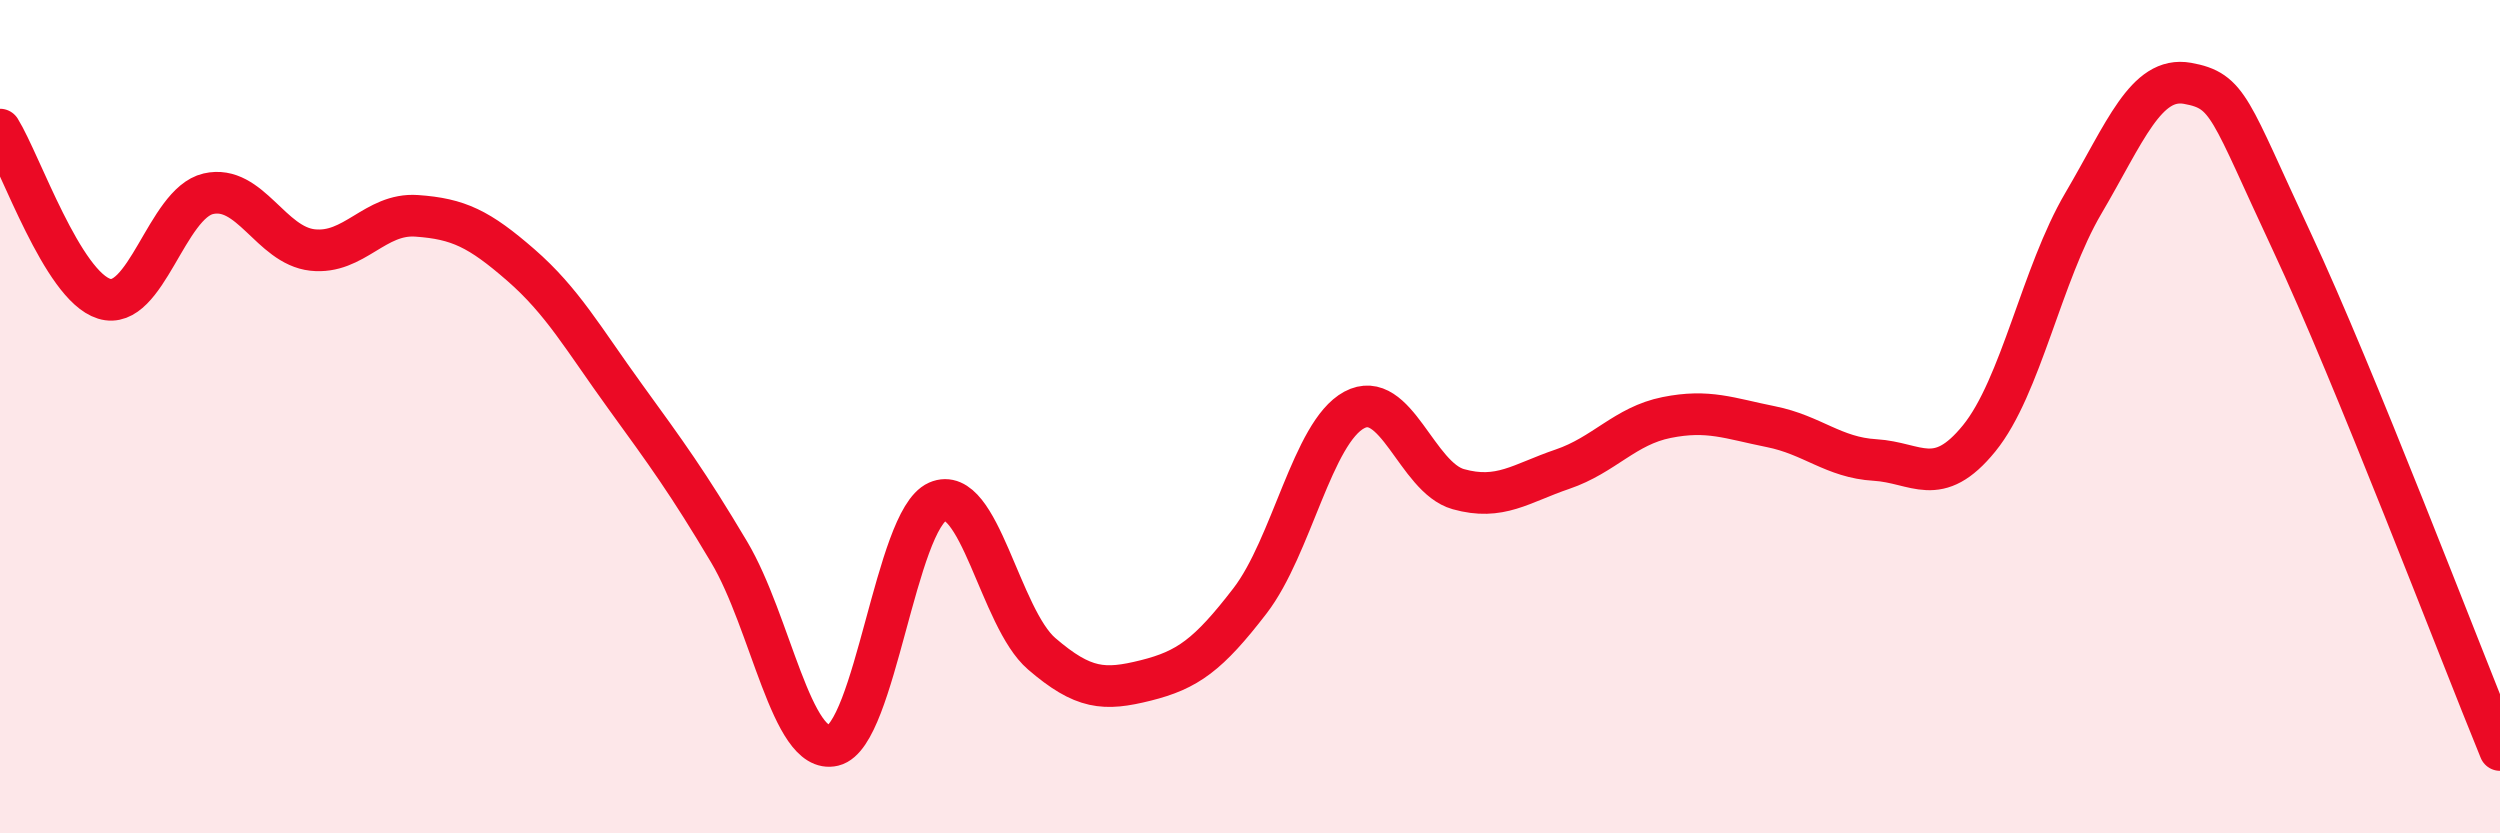 
    <svg width="60" height="20" viewBox="0 0 60 20" xmlns="http://www.w3.org/2000/svg">
      <path
        d="M 0,3.11 C 0.5,3.92 1.5,6.86 2.5,7.17 C 3.5,7.48 4,4.88 5,4.65 C 6,4.42 6.5,5.89 7.5,6 C 8.5,6.11 9,5.11 10,5.18 C 11,5.25 11.5,5.49 12.5,6.36 C 13.5,7.23 14,8.13 15,9.51 C 16,10.89 16.5,11.57 17.5,13.25 C 18.5,14.93 19,18.13 20,17.89 C 21,17.65 21.5,12.48 22.5,12.04 C 23.5,11.6 24,14.83 25,15.69 C 26,16.55 26.5,16.58 27.5,16.33 C 28.5,16.08 29,15.72 30,14.42 C 31,13.12 31.5,10.38 32.5,9.84 C 33.5,9.3 34,11.46 35,11.74 C 36,12.02 36.5,11.6 37.5,11.26 C 38.5,10.92 39,10.22 40,10.02 C 41,9.82 41.5,10.04 42.5,10.24 C 43.5,10.44 44,10.98 45,11.04 C 46,11.1 46.5,11.75 47.5,10.52 C 48.5,9.29 49,6.58 50,4.88 C 51,3.18 51.5,1.82 52.5,2 C 53.5,2.18 53.5,2.59 55,5.79 C 56.5,8.99 59,15.56 60,18L60 20L0 20Z"
        fill="#EB0A25"
        opacity="0.1"
        stroke-linecap="round"
        stroke-linejoin="round"
      />
      <path
        d="M 0,3.11 C 0.5,3.92 1.5,6.86 2.5,7.17 C 3.5,7.48 4,4.88 5,4.65 C 6,4.42 6.5,5.89 7.5,6 C 8.5,6.11 9,5.11 10,5.18 C 11,5.25 11.5,5.49 12.5,6.36 C 13.5,7.23 14,8.13 15,9.51 C 16,10.89 16.5,11.57 17.5,13.25 C 18.5,14.93 19,18.13 20,17.89 C 21,17.65 21.5,12.48 22.5,12.04 C 23.5,11.6 24,14.83 25,15.69 C 26,16.55 26.5,16.58 27.5,16.33 C 28.5,16.08 29,15.72 30,14.42 C 31,13.12 31.5,10.38 32.5,9.84 C 33.5,9.3 34,11.46 35,11.74 C 36,12.02 36.5,11.6 37.5,11.26 C 38.5,10.92 39,10.22 40,10.02 C 41,9.82 41.5,10.04 42.5,10.24 C 43.5,10.44 44,10.98 45,11.04 C 46,11.1 46.5,11.75 47.5,10.52 C 48.5,9.29 49,6.58 50,4.88 C 51,3.18 51.5,1.82 52.5,2 C 53.5,2.18 53.5,2.59 55,5.79 C 56.5,8.99 59,15.56 60,18"
        stroke="#EB0A25"
        stroke-width="1"
        fill="none"
        stroke-linecap="round"
        stroke-linejoin="round"
      />
    </svg>
  